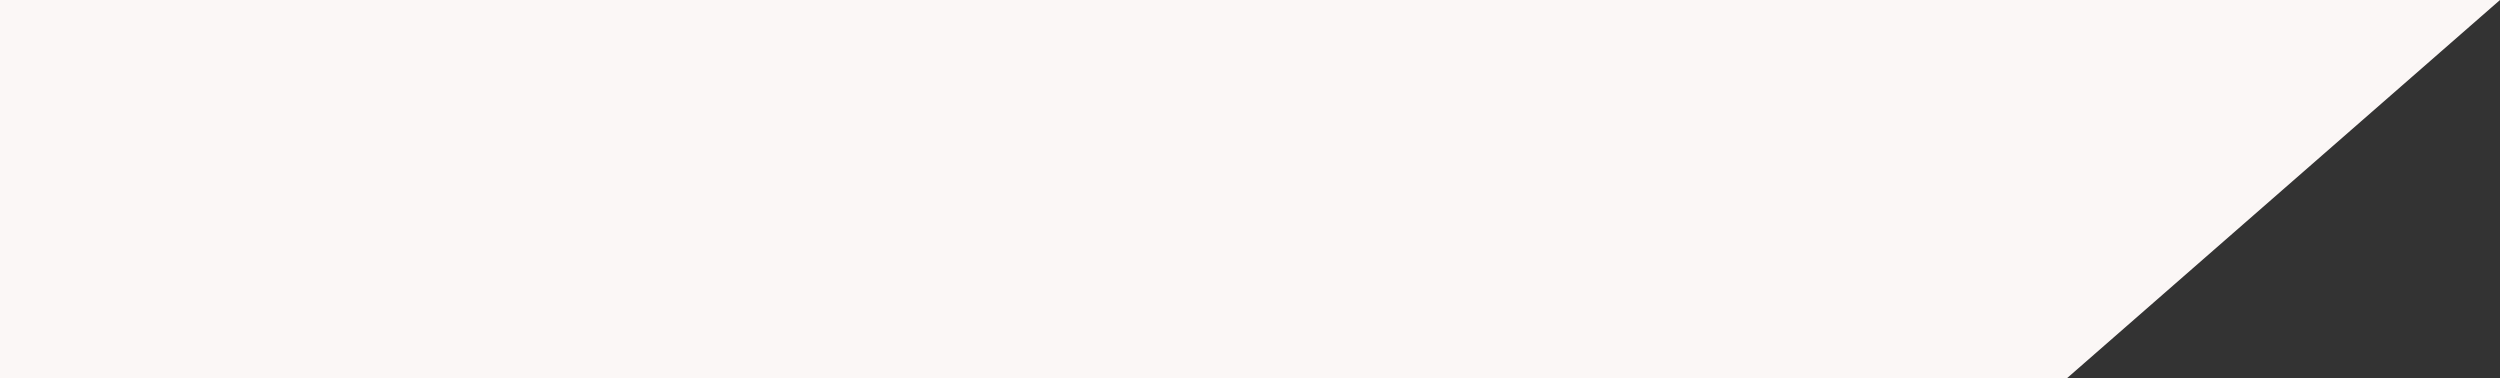 <?xml version="1.0" encoding="UTF-8" standalone="no"?><svg xmlns="http://www.w3.org/2000/svg" xmlns:xlink="http://www.w3.org/1999/xlink" clip-rule="evenodd" fill="#000000" fill-rule="evenodd" height="2192" image-rendering="optimizeQuality" preserveAspectRatio="xMidYMid meet" shape-rendering="geometricPrecision" text-rendering="geometricPrecision" version="1" viewBox="0.0 0.0 14479.2 2192.0" width="14479.2" zoomAndPan="magnify"><rect x="0.0" y="0.0" width="14479.2" height="2192.0" fill="#333333" stroke="none"/><g id="change1_1"><path d="M0 0L14479.18 0 11969.51 2191.98 0 2191.98z" fill="#fbf7f6"/></g></svg>